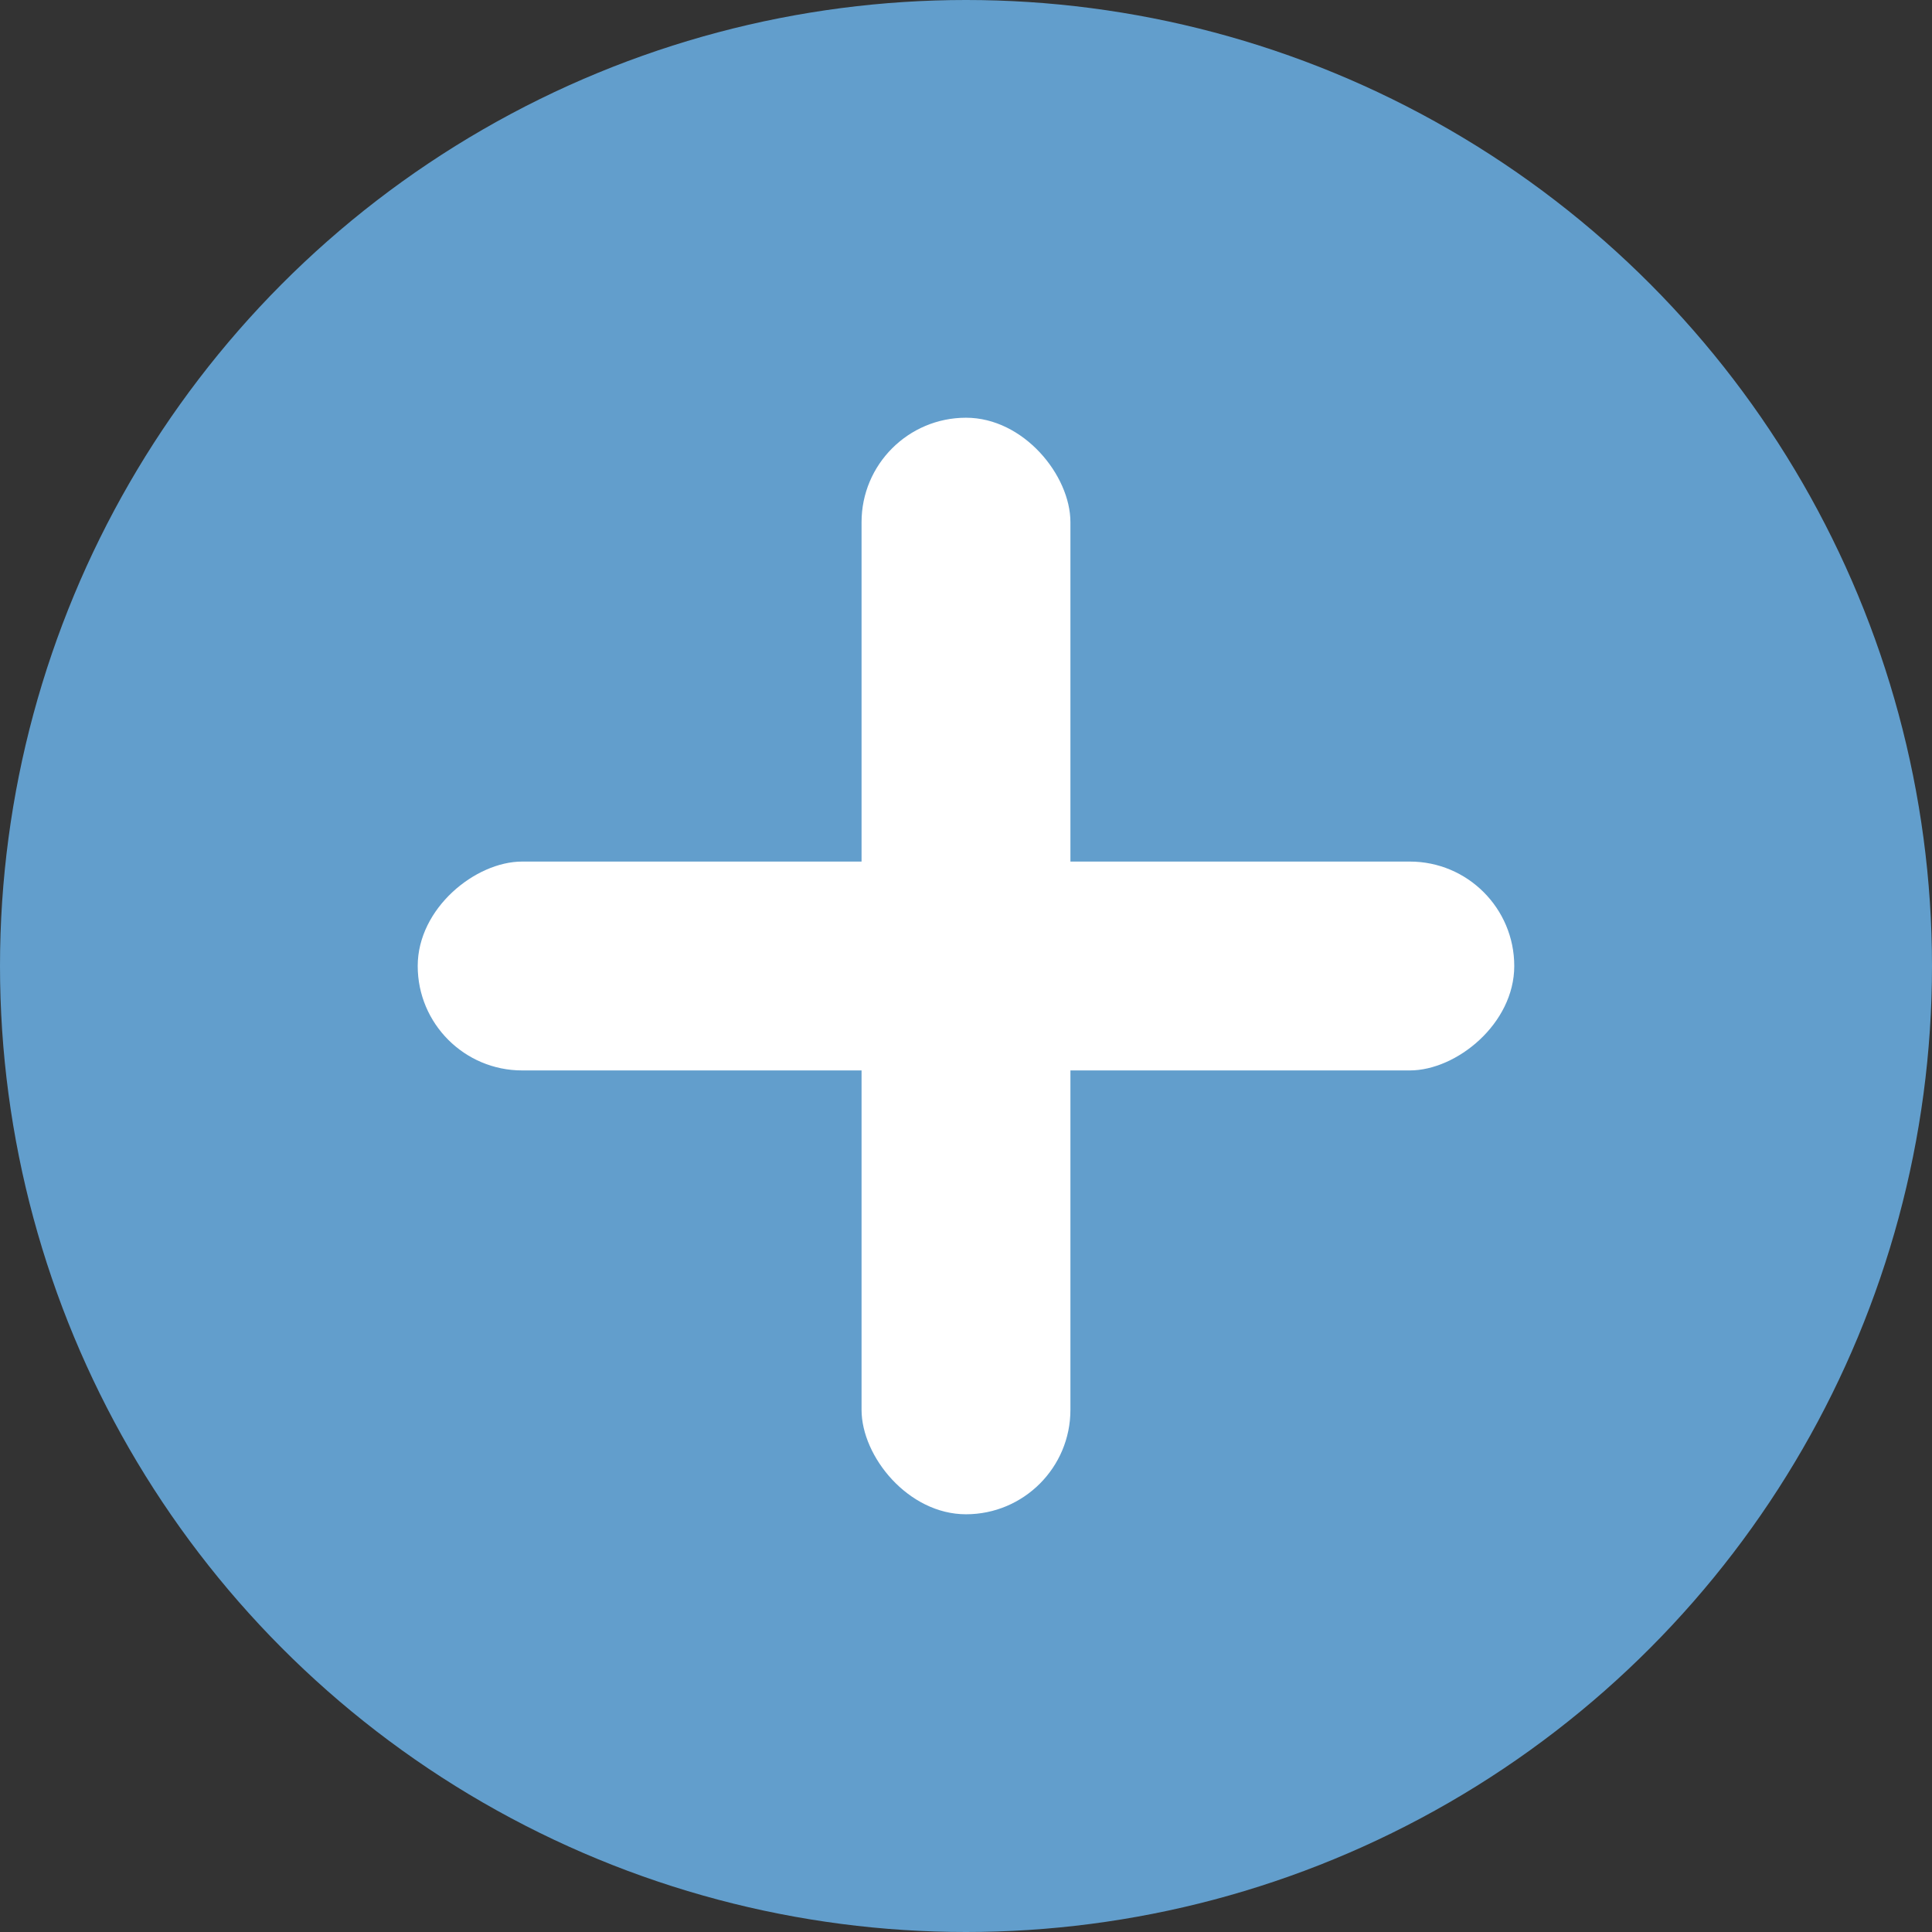 <svg xmlns="http://www.w3.org/2000/svg" id="Groupe_10285" data-name="Groupe 10285" width="148" height="148" viewBox="0 0 148 148"><rect x="0" y="0" width="148" height="148" fill="#333333" stroke="none"/><circle id="Ellipse_1101" data-name="Ellipse 1101" cx="74" cy="74" r="74" transform="translate(0 0)" fill="#629ecc"></circle><g id="Groupe_10284" data-name="Groupe 10284" transform="translate(31.631 31.631)"><rect id="Rectangle_5737" data-name="Rectangle 5737" width="16" height="84" rx="8" transform="translate(34.368 0.369)" fill="#fff"></rect><rect id="Rectangle_5738" data-name="Rectangle 5738" width="16" height="84" rx="8" transform="translate(84.368 34.369) rotate(90)" fill="#fff"></rect></g></svg>